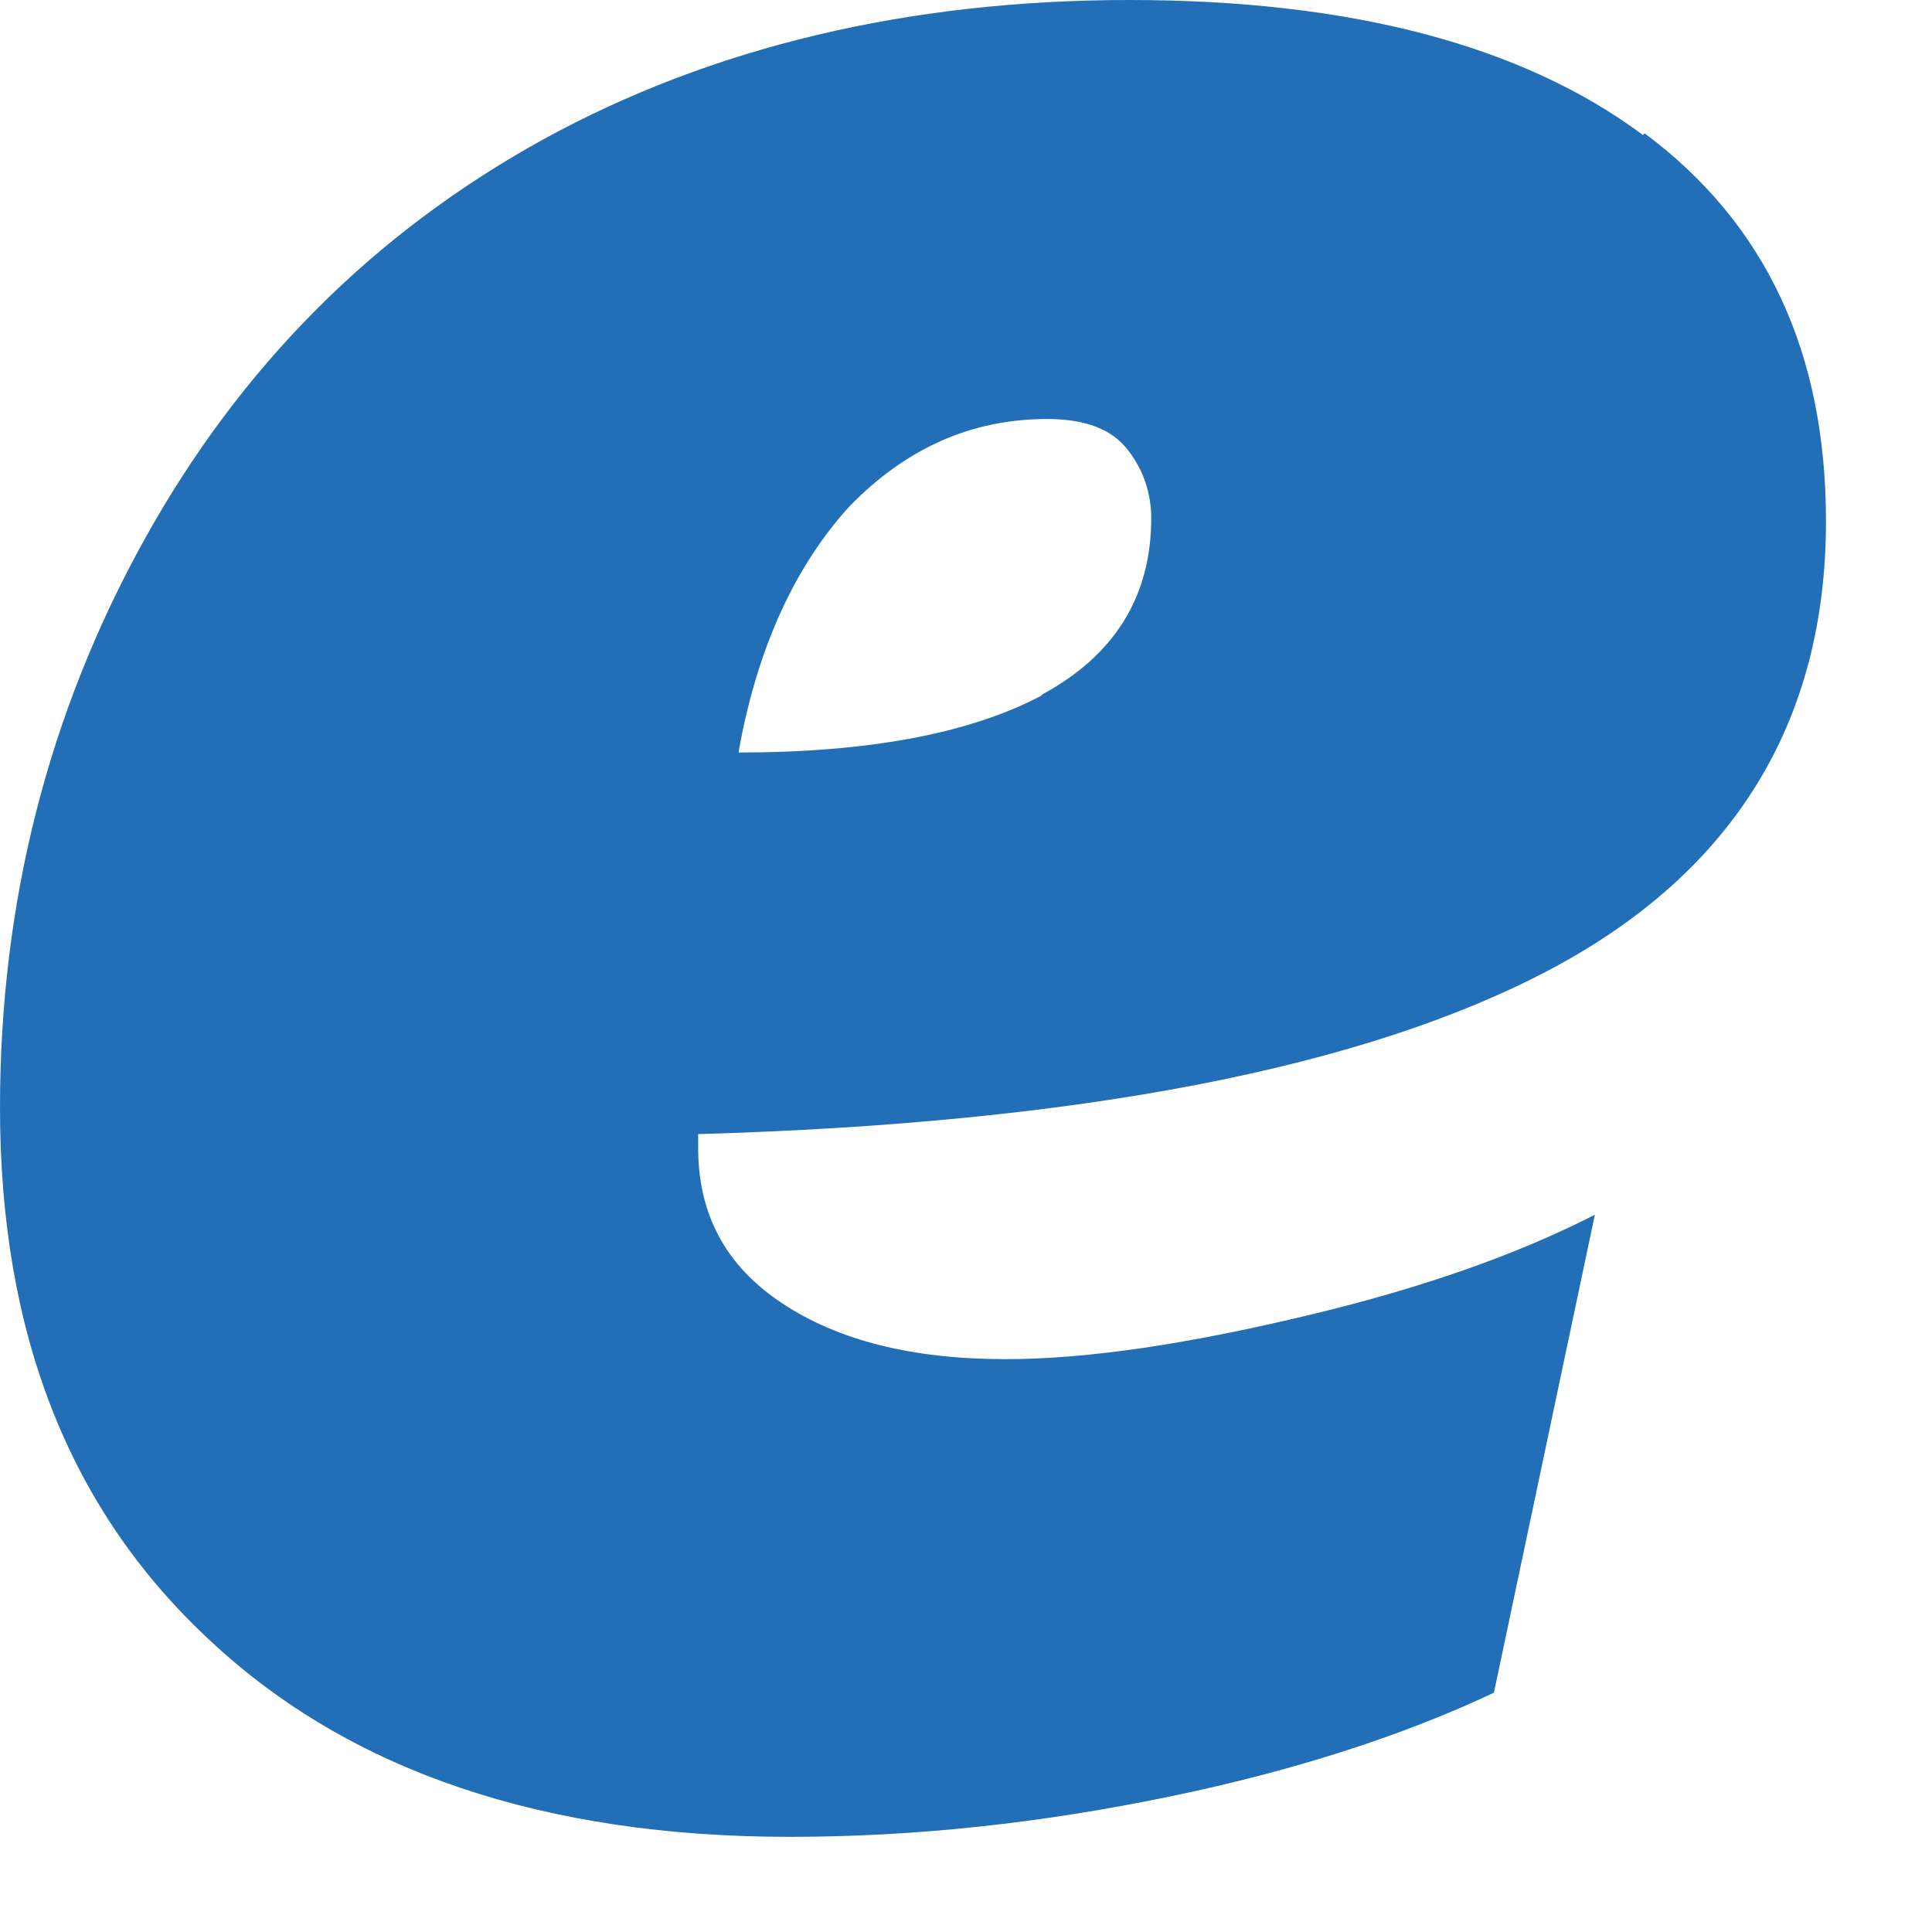 <?xml version="1.0" encoding="utf-8"?>
<svg xmlns="http://www.w3.org/2000/svg" fill="none" height="100%" overflow="visible" preserveAspectRatio="none" style="display: block;" viewBox="0 0 8 8" width="100%">
<path d="M6.803 0.559C6.302 0.186 5.589 0 4.677 0C3.765 0 2.949 0.193 2.248 0.578C1.548 0.964 0.996 1.516 0.597 2.236C0.199 2.955 0 3.739 0 4.587C0 5.525 0.289 6.257 0.874 6.797C1.452 7.336 2.255 7.606 3.27 7.606C3.797 7.606 4.317 7.548 4.844 7.439C5.371 7.33 5.82 7.182 6.186 7.009L6.604 5.03C6.289 5.191 5.897 5.332 5.409 5.448C4.927 5.563 4.51 5.628 4.163 5.628C3.777 5.628 3.469 5.55 3.238 5.396C3.006 5.242 2.891 5.03 2.891 4.754V4.696C4.478 4.651 5.653 4.42 6.418 4.015C7.182 3.61 7.561 2.987 7.561 2.158C7.561 1.458 7.311 0.925 6.81 0.552L6.803 0.559ZM4.317 2.878C4.015 3.039 3.591 3.116 3.058 3.116C3.135 2.679 3.296 2.338 3.52 2.094C3.752 1.857 4.021 1.735 4.336 1.735C4.497 1.735 4.606 1.779 4.67 1.863C4.735 1.946 4.767 2.043 4.767 2.146C4.767 2.473 4.612 2.717 4.311 2.878H4.317Z" fill="#226FB8" id="Vector"/>
</svg>